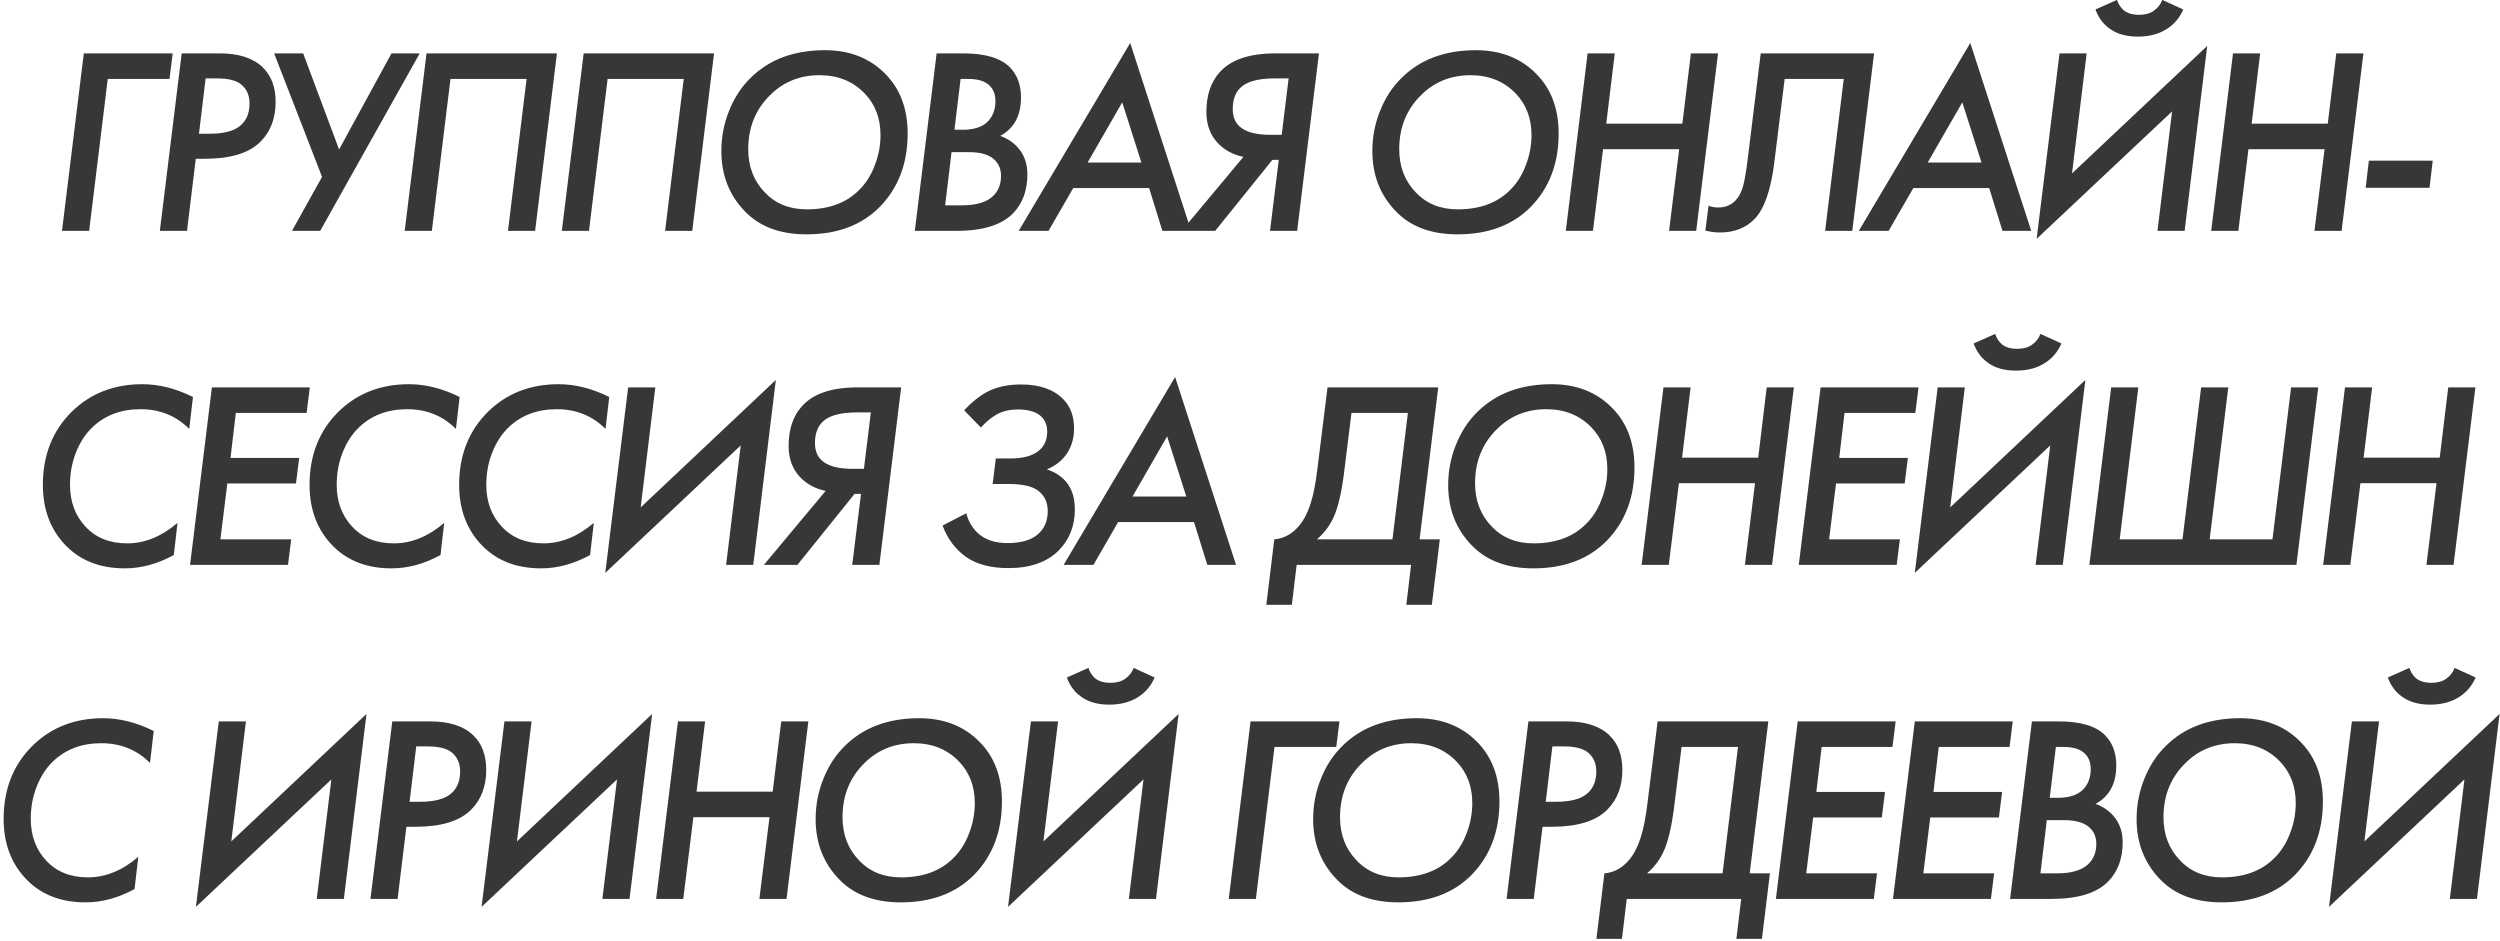 <?xml version="1.0" encoding="UTF-8"?> <svg xmlns="http://www.w3.org/2000/svg" width="247" height="93" viewBox="0 0 247 93" fill="none"><path d="M6.124 22.812L8.28 5.274H17.062L16.747 7.798H10.647L8.806 22.812H6.124ZM17.95 5.274H21.71C23.585 5.274 24.996 5.73 25.943 6.641C26.802 7.465 27.231 8.605 27.231 10.06C27.231 11.69 26.732 13.005 25.733 14.004C24.611 15.126 22.779 15.687 20.237 15.687H19.343L18.475 22.812H15.793L17.95 5.274ZM20.316 7.746L19.659 13.215H20.658C22.113 13.215 23.147 12.943 23.761 12.4C24.357 11.892 24.654 11.164 24.654 10.217C24.654 9.429 24.383 8.806 23.839 8.351C23.349 7.947 22.551 7.746 21.447 7.746H20.316ZM27.085 5.274H29.951L33.501 14.766L38.681 5.274H41.468L31.634 22.812H28.847L31.818 17.475L27.085 5.274ZM42.141 5.274H55.026L52.869 22.812H50.187L52.028 7.798H44.508L42.667 22.812H39.985L42.141 5.274ZM57.665 5.274H70.549L68.393 22.812H65.711L67.552 7.798H60.032L58.191 22.812H55.509L57.665 5.274ZM81.498 4.959C83.917 4.959 85.889 5.721 87.414 7.246C88.922 8.736 89.676 10.717 89.676 13.189C89.676 16.151 88.755 18.57 86.915 20.446C85.127 22.252 82.716 23.154 79.684 23.154C77.089 23.154 75.065 22.401 73.61 20.893C72.05 19.298 71.27 17.308 71.27 14.924C71.27 13.539 71.524 12.216 72.032 10.954C72.54 9.674 73.242 8.596 74.136 7.72C75.976 5.879 78.43 4.959 81.498 4.959ZM79.71 20.683C81.884 20.683 83.602 20.052 84.864 18.79C85.53 18.141 86.047 17.334 86.415 16.37C86.801 15.389 86.994 14.381 86.994 13.347C86.994 11.681 86.468 10.305 85.416 9.218C84.259 8.026 82.778 7.43 80.972 7.43C79.044 7.43 77.422 8.079 76.108 9.376C74.653 10.796 73.925 12.584 73.925 14.74C73.925 16.458 74.469 17.878 75.556 19C76.607 20.122 77.992 20.683 79.71 20.683ZM92.539 5.274H95.195C97.333 5.274 98.859 5.73 99.77 6.641C100.506 7.395 100.874 8.386 100.874 9.613C100.874 10.507 100.708 11.269 100.375 11.9C100.024 12.549 99.507 13.057 98.823 13.425C99.612 13.706 100.252 14.162 100.743 14.793C101.251 15.459 101.505 16.265 101.505 17.212C101.505 18.807 101.041 20.087 100.112 21.051C98.99 22.225 97.114 22.812 94.485 22.812H92.986H90.383L92.539 5.274ZM94.906 7.798L94.301 12.821H95.116C96.15 12.821 96.939 12.584 97.482 12.111C98.061 11.585 98.35 10.875 98.35 9.981C98.35 9.35 98.157 8.841 97.772 8.456C97.333 8.018 96.623 7.798 95.642 7.798H94.906ZM94.011 15.029L93.38 20.288H95.011C96.431 20.288 97.456 19.99 98.087 19.394C98.631 18.886 98.902 18.211 98.902 17.37C98.902 16.651 98.639 16.081 98.114 15.66C97.588 15.24 96.781 15.029 95.694 15.029H94.011ZM114.846 22.812L113.532 18.579H106.038L103.592 22.812H100.647L111.665 4.249L117.686 22.812H114.846ZM107.458 16.055H112.769L110.876 10.112L107.458 16.055ZM116.746 22.812L122.846 15.503C121.795 15.275 120.944 14.81 120.296 14.109C119.56 13.32 119.191 12.303 119.191 11.059C119.191 9.429 119.621 8.132 120.48 7.167C121.584 5.905 123.425 5.274 126.002 5.274H130.314L128.158 22.812H125.476L126.343 15.792H125.712L120.059 22.812H116.746ZM127.316 7.746H125.949C124.301 7.746 123.162 8.061 122.531 8.692C122.04 9.183 121.795 9.876 121.795 10.77C121.795 11.471 121.996 12.023 122.399 12.426C122.995 13.022 124.03 13.32 125.502 13.32H126.633L127.316 7.746ZM145.816 4.959C148.236 4.959 150.208 5.721 151.733 7.246C153.24 8.736 153.994 10.717 153.994 13.189C153.994 16.151 153.074 18.57 151.233 20.446C149.445 22.252 147.035 23.154 144.002 23.154C141.408 23.154 139.383 22.401 137.928 20.893C136.368 19.298 135.588 17.308 135.588 14.924C135.588 13.539 135.842 12.216 136.351 10.954C136.859 9.674 137.56 8.596 138.454 7.72C140.295 5.879 142.749 4.959 145.816 4.959ZM144.028 20.683C146.202 20.683 147.92 20.052 149.182 18.79C149.848 18.141 150.365 17.334 150.733 16.37C151.119 15.389 151.312 14.381 151.312 13.347C151.312 11.681 150.786 10.305 149.734 9.218C148.577 8.026 147.096 7.43 145.291 7.43C143.362 7.43 141.741 8.079 140.426 9.376C138.971 10.796 138.244 12.584 138.244 14.74C138.244 16.458 138.787 17.878 139.874 19C140.926 20.122 142.311 20.683 144.028 20.683ZM159.539 5.274L158.698 12.216H166.218L167.06 5.274H169.742L167.585 22.812H164.903L165.903 14.74H158.382L157.383 22.812H154.701L156.857 5.274H159.539ZM173.959 5.274H185.16L183.004 22.812H180.322L182.163 7.798H176.325L175.3 16.055C174.967 18.754 174.327 20.604 173.381 21.603C172.522 22.515 171.365 22.97 169.91 22.97C169.489 22.97 169.016 22.909 168.49 22.786L168.805 20.314C169.051 20.437 169.366 20.499 169.752 20.499C170.453 20.499 171.023 20.271 171.461 19.815C171.812 19.447 172.066 18.965 172.224 18.369C172.381 17.755 172.53 16.879 172.671 15.739L173.959 5.274ZM197.847 22.812L196.532 18.579H189.038L186.593 22.812H183.648L194.665 4.249L200.687 22.812H197.847ZM190.458 16.055H195.77L193.877 10.112L190.458 16.055ZM213.157 22.812L214.603 11.006L201.219 23.601L203.481 5.274H206.163L204.716 17.133L218.074 4.538L215.839 22.812H213.157ZM207.03 0.936L209.16 -0.011C209.283 0.375 209.493 0.708 209.791 0.988C210.159 1.304 210.676 1.462 211.343 1.462C211.939 1.462 212.421 1.33 212.789 1.067C213.192 0.787 213.472 0.427 213.63 -0.011L215.707 0.936C215.357 1.742 214.831 2.373 214.13 2.829C213.341 3.355 212.368 3.618 211.211 3.618C210.054 3.618 209.116 3.346 208.398 2.803C207.784 2.364 207.328 1.742 207.03 0.936ZM223.304 5.274L222.463 12.216H229.983L230.824 5.274H233.506L231.35 22.812H228.668L229.667 14.74H222.147L221.148 22.812H218.466L220.622 5.274H223.304ZM233.727 18.553L234.042 15.871H240.353L240.038 18.553H233.727ZM19.065 39.221L18.697 42.376C17.4 41.079 15.796 40.43 13.885 40.43C11.957 40.43 10.37 41.026 9.126 42.218C8.46 42.849 7.925 43.664 7.522 44.664C7.119 45.663 6.917 46.741 6.917 47.898C6.917 49.563 7.425 50.939 8.442 52.026C9.459 53.13 10.835 53.683 12.57 53.683C14.306 53.683 15.962 53.008 17.54 51.658L17.172 54.84C15.559 55.716 13.946 56.154 12.334 56.154C9.95 56.154 8.03 55.427 6.575 53.972C5.015 52.412 4.235 50.387 4.235 47.898C4.235 44.953 5.199 42.534 7.127 40.641C8.968 38.853 11.282 37.959 14.069 37.959C15.699 37.959 17.365 38.379 19.065 39.221ZM30.61 38.274L30.295 40.798H23.3L22.774 45.242H29.558L29.243 47.766H22.459L21.775 53.288H28.77L28.454 55.812H18.778L20.934 38.274H30.61ZM45.414 39.221L45.046 42.376C43.748 41.079 42.145 40.43 40.234 40.43C38.306 40.43 36.719 41.026 35.475 42.218C34.808 42.849 34.274 43.664 33.871 44.664C33.467 45.663 33.266 46.741 33.266 47.898C33.266 49.563 33.774 50.939 34.791 52.026C35.808 53.13 37.184 53.683 38.919 53.683C40.654 53.683 42.311 53.008 43.889 51.658L43.521 54.84C41.908 55.716 40.295 56.154 38.682 56.154C36.298 56.154 34.379 55.427 32.924 53.972C31.364 52.412 30.584 50.387 30.584 47.898C30.584 44.953 31.548 42.534 33.476 40.641C35.317 38.853 37.631 37.959 40.418 37.959C42.048 37.959 43.713 38.379 45.414 39.221ZM60.193 39.221L59.825 42.376C58.528 41.079 56.924 40.43 55.013 40.43C53.085 40.43 51.498 41.026 50.254 42.218C49.588 42.849 49.053 43.664 48.65 44.664C48.247 45.663 48.045 46.741 48.045 47.898C48.045 49.563 48.553 50.939 49.57 52.026C50.587 53.13 51.963 53.683 53.698 53.683C55.434 53.683 57.09 53.008 58.668 51.658L58.3 54.84C56.687 55.716 55.074 56.154 53.462 56.154C51.078 56.154 49.158 55.427 47.703 53.972C46.143 52.412 45.363 50.387 45.363 47.898C45.363 44.953 46.327 42.534 48.255 40.641C50.096 38.853 52.41 37.959 55.197 37.959C56.827 37.959 58.493 38.379 60.193 39.221ZM71.738 55.812L73.184 44.006L59.8 56.601L62.062 38.274H64.744L63.298 50.133L76.655 37.538L74.42 55.812H71.738ZM75.47 55.812L81.57 48.503C80.518 48.275 79.668 47.81 79.019 47.109C78.283 46.32 77.915 45.303 77.915 44.059C77.915 42.429 78.344 41.132 79.203 40.167C80.308 38.905 82.148 38.274 84.725 38.274H89.037L86.881 55.812H84.199L85.067 48.792H84.436L78.783 55.812H75.47ZM86.04 40.746H84.673C83.025 40.746 81.885 41.061 81.254 41.693C80.764 42.183 80.518 42.876 80.518 43.77C80.518 44.471 80.72 45.023 81.123 45.426C81.719 46.022 82.753 46.32 84.226 46.32H85.356L86.04 40.746ZM96.915 42.245L95.258 40.535C95.994 39.747 96.731 39.151 97.467 38.748C98.396 38.239 99.535 37.985 100.885 37.985C102.726 37.985 104.119 38.476 105.066 39.457C105.767 40.176 106.118 41.132 106.118 42.324C106.118 43.253 105.89 44.068 105.434 44.769C104.961 45.488 104.295 46.022 103.436 46.373C104.102 46.601 104.636 46.907 105.04 47.293C105.811 48.012 106.197 49.02 106.197 50.317C106.197 51.93 105.679 53.271 104.645 54.34C103.488 55.532 101.814 56.128 99.623 56.128C97.888 56.128 96.494 55.76 95.442 55.024C94.373 54.252 93.602 53.218 93.128 51.921L95.469 50.711C95.679 51.518 96.073 52.184 96.652 52.71C97.371 53.341 98.326 53.656 99.518 53.656C100.868 53.656 101.876 53.367 102.542 52.789C103.19 52.228 103.515 51.465 103.515 50.501C103.515 49.59 103.173 48.897 102.489 48.424C101.911 48.021 100.964 47.819 99.649 47.819H98.072L98.387 45.295H99.86C101.174 45.295 102.138 45.005 102.752 44.427C103.225 43.989 103.462 43.393 103.462 42.639C103.462 41.92 103.199 41.368 102.673 40.983C102.182 40.632 101.481 40.457 100.57 40.457C99.728 40.457 99.01 40.632 98.413 40.983C97.853 41.316 97.353 41.736 96.915 42.245ZM119.283 55.812L117.968 51.579H110.474L108.029 55.812H105.084L116.101 37.249L122.123 55.812H119.283ZM111.894 49.055H117.206L115.312 43.112L111.894 49.055ZM131.159 38.274H142.097L140.257 53.288H142.255L141.466 59.757H138.942L139.415 55.812H128.109L127.635 59.757H125.111L125.9 53.288C126.689 53.218 127.381 52.903 127.977 52.342C128.643 51.728 129.152 50.843 129.502 49.686C129.765 48.897 129.984 47.775 130.16 46.32L131.159 38.274ZM133.525 40.798L132.842 46.32C132.579 48.564 132.202 50.194 131.711 51.211C131.325 52.017 130.791 52.71 130.107 53.288H137.575L139.1 40.798H133.525ZM153.309 37.959C155.728 37.959 157.7 38.721 159.225 40.246C160.733 41.736 161.486 43.717 161.486 46.189C161.486 49.151 160.566 51.57 158.725 53.446C156.937 55.252 154.527 56.154 151.494 56.154C148.9 56.154 146.875 55.401 145.42 53.893C143.86 52.298 143.08 50.308 143.08 47.924C143.08 46.539 143.334 45.216 143.843 43.954C144.351 42.674 145.052 41.596 145.946 40.72C147.787 38.879 150.241 37.959 153.309 37.959ZM151.521 53.683C153.694 53.683 155.412 53.052 156.674 51.789C157.341 51.141 157.858 50.334 158.226 49.37C158.611 48.389 158.804 47.381 158.804 46.346C158.804 44.681 158.278 43.305 157.227 42.218C156.07 41.026 154.588 40.43 152.783 40.43C150.855 40.43 149.233 41.079 147.918 42.376C146.464 43.796 145.736 45.584 145.736 47.74C145.736 49.458 146.279 50.878 147.366 52C148.418 53.122 149.803 53.683 151.521 53.683ZM167.032 38.274L166.19 45.216H173.711L174.552 38.274H177.234L175.078 55.812H172.396L173.395 47.74H165.875L164.876 55.812H162.194L164.35 38.274H167.032ZM189.55 38.274L189.234 40.798H182.24L181.714 45.242H188.498L188.183 47.766H181.399L180.715 53.288H187.709L187.394 55.812H177.718L179.874 38.274H189.55ZM201.119 55.812L202.566 44.006L189.182 56.601L191.443 38.274H194.125L192.679 50.133L206.036 37.538L203.801 55.812H201.119ZM194.993 33.936L197.123 32.989C197.245 33.375 197.456 33.708 197.754 33.988C198.122 34.304 198.639 34.462 199.305 34.462C199.901 34.462 200.383 34.33 200.751 34.067C201.155 33.787 201.435 33.427 201.593 32.989L203.67 33.936C203.319 34.742 202.794 35.373 202.092 35.829C201.304 36.355 200.331 36.618 199.174 36.618C198.017 36.618 197.079 36.346 196.36 35.803C195.747 35.364 195.291 34.742 194.993 33.936ZM206.429 55.812L208.585 38.274H211.267L209.426 53.288H215.632L217.472 38.274H220.154L218.314 53.288H224.519L226.36 38.274H229.042L226.886 55.812H206.429ZM234.366 38.274L233.524 45.216H241.044L241.886 38.274H244.568L242.412 55.812H239.73L240.729 47.74H233.209L232.21 55.812H229.528L231.684 38.274H234.366ZM15.188 72.221L14.82 75.376C13.522 74.079 11.918 73.43 10.008 73.43C8.079 73.43 6.493 74.026 5.248 75.218C4.582 75.849 4.048 76.665 3.644 77.664C3.241 78.663 3.04 79.741 3.04 80.898C3.04 82.563 3.548 83.939 4.565 85.026C5.581 86.13 6.958 86.683 8.693 86.683C10.428 86.683 12.085 86.008 13.663 84.658L13.294 87.84C11.682 88.716 10.069 89.154 8.456 89.154C6.072 89.154 4.153 88.427 2.698 86.972C1.138 85.412 0.358 83.387 0.358 80.898C0.358 77.953 1.322 75.534 3.25 73.641C5.091 71.853 7.405 70.959 10.192 70.959C11.822 70.959 13.487 71.379 15.188 72.221ZM31.292 88.812L32.738 77.006L19.355 89.601L21.616 71.274H24.298L22.852 83.133L36.209 70.538L33.974 88.812H31.292ZM38.757 71.274H42.517C44.393 71.274 45.804 71.73 46.751 72.641C47.61 73.465 48.039 74.605 48.039 76.06C48.039 77.69 47.54 79.005 46.541 80.004C45.419 81.126 43.587 81.687 41.045 81.687H40.151L39.283 88.812H36.601L38.757 71.274ZM41.124 73.746L40.467 79.215H41.466C42.921 79.215 43.955 78.943 44.569 78.4C45.164 77.892 45.462 77.164 45.462 76.218C45.462 75.429 45.191 74.806 44.647 74.351C44.157 73.948 43.359 73.746 42.255 73.746H41.124ZM59.515 88.812L60.962 77.006L47.578 89.601L49.839 71.274H52.521L51.075 83.133L64.432 70.538L62.197 88.812H59.515ZM69.663 71.274L68.821 78.216H76.341L77.183 71.274H79.865L77.709 88.812H75.027L76.026 80.74H68.506L67.507 88.812H64.825L66.981 71.274H69.663ZM90.814 70.959C93.233 70.959 95.205 71.721 96.73 73.246C98.237 74.736 98.991 76.717 98.991 79.189C98.991 82.151 98.071 84.57 96.23 86.446C94.442 88.252 92.032 89.154 88.999 89.154C86.405 89.154 84.38 88.401 82.925 86.893C81.365 85.298 80.585 83.308 80.585 80.924C80.585 79.539 80.839 78.216 81.348 76.954C81.856 75.674 82.557 74.596 83.451 73.72C85.292 71.879 87.746 70.959 90.814 70.959ZM89.026 86.683C91.199 86.683 92.917 86.052 94.179 84.79C94.845 84.141 95.362 83.335 95.731 82.37C96.116 81.389 96.309 80.381 96.309 79.347C96.309 77.681 95.783 76.305 94.731 75.218C93.575 74.026 92.093 73.43 90.288 73.43C88.359 73.43 86.738 74.079 85.423 75.376C83.968 76.796 83.241 78.584 83.241 80.74C83.241 82.458 83.784 83.878 84.871 85C85.923 86.122 87.308 86.683 89.026 86.683ZM111.531 88.812L112.977 77.006L99.593 89.601L101.855 71.274H104.537L103.09 83.133L116.448 70.538L114.213 88.812H111.531ZM105.404 66.936L107.534 65.989C107.657 66.375 107.867 66.708 108.165 66.988C108.533 67.304 109.05 67.462 109.717 67.462C110.313 67.462 110.795 67.33 111.163 67.067C111.566 66.787 111.846 66.427 112.004 65.989L114.081 66.936C113.731 67.742 113.205 68.373 112.504 68.829C111.715 69.355 110.742 69.618 109.585 69.618C108.428 69.618 107.49 69.346 106.772 68.802C106.158 68.364 105.702 67.742 105.404 66.936ZM121.399 88.812L123.556 71.274H132.338L132.022 73.798H125.922L124.081 88.812H121.399ZM139.968 70.959C142.387 70.959 144.359 71.721 145.884 73.246C147.391 74.736 148.145 76.717 148.145 79.189C148.145 82.151 147.225 84.57 145.384 86.446C143.596 88.252 141.186 89.154 138.153 89.154C135.559 89.154 133.534 88.401 132.079 86.893C130.519 85.298 129.739 83.308 129.739 80.924C129.739 79.539 129.993 78.216 130.502 76.954C131.01 75.674 131.711 74.596 132.605 73.72C134.446 71.879 136.9 70.959 139.968 70.959ZM138.18 86.683C140.353 86.683 142.071 86.052 143.333 84.79C143.999 84.141 144.516 83.335 144.885 82.37C145.27 81.389 145.463 80.381 145.463 79.347C145.463 77.681 144.937 76.305 143.885 75.218C142.728 74.026 141.247 73.43 139.442 73.43C137.513 73.43 135.892 74.079 134.577 75.376C133.122 76.796 132.395 78.584 132.395 80.74C132.395 82.458 132.938 83.878 134.025 85C135.077 86.122 136.462 86.683 138.18 86.683ZM151.008 71.274H154.769C156.644 71.274 158.055 71.73 159.002 72.641C159.861 73.465 160.29 74.605 160.29 76.06C160.29 77.69 159.791 79.005 158.792 80.004C157.67 81.126 155.838 81.687 153.296 81.687H152.402L151.534 88.812H148.852L151.008 71.274ZM153.375 73.746L152.718 79.215H153.717C155.172 79.215 156.206 78.943 156.819 78.4C157.416 77.892 157.714 77.164 157.714 76.218C157.714 75.429 157.442 74.806 156.898 74.351C156.408 73.948 155.61 73.746 154.506 73.746H153.375ZM163.773 71.274H174.711L172.871 86.288H174.869L174.08 92.757H171.556L172.029 88.812H160.723L160.249 92.757H157.725L158.514 86.288C159.303 86.218 159.995 85.903 160.591 85.342C161.257 84.728 161.766 83.843 162.116 82.686C162.379 81.897 162.598 80.775 162.774 79.32L163.773 71.274ZM166.139 73.798L165.456 79.32C165.193 81.564 164.816 83.194 164.325 84.211C163.939 85.017 163.405 85.71 162.721 86.288H170.189L171.714 73.798H166.139ZM187.29 71.274L186.975 73.798H179.98L179.455 78.242H186.239L185.923 80.766H179.139L178.455 86.288H185.45L185.134 88.812H175.458L177.614 71.274H187.29ZM198.86 71.274L198.544 73.798H191.55L191.024 78.242H197.808L197.492 80.766H190.709L190.025 86.288H197.019L196.704 88.812H187.027L189.183 71.274H198.86ZM200.753 71.274H203.409C205.547 71.274 207.072 71.73 207.984 72.641C208.72 73.395 209.088 74.386 209.088 75.613C209.088 76.507 208.922 77.269 208.589 77.9C208.238 78.549 207.721 79.057 207.037 79.425C207.826 79.706 208.466 80.162 208.957 80.793C209.465 81.459 209.719 82.265 209.719 83.212C209.719 84.807 209.255 86.087 208.326 87.051C207.204 88.225 205.328 88.812 202.699 88.812H201.2H198.597L200.753 71.274ZM203.119 73.798L202.515 78.821H203.33C204.364 78.821 205.153 78.584 205.696 78.111C206.275 77.585 206.564 76.875 206.564 75.981C206.564 75.35 206.371 74.841 205.986 74.456C205.547 74.018 204.837 73.798 203.856 73.798H203.119ZM202.225 81.029L201.594 86.288H203.225C204.645 86.288 205.67 85.99 206.301 85.394C206.844 84.886 207.116 84.211 207.116 83.37C207.116 82.651 206.853 82.081 206.327 81.66C205.801 81.24 204.995 81.029 203.908 81.029H202.225ZM221.325 70.959C223.744 70.959 225.716 71.721 227.241 73.246C228.749 74.736 229.502 76.717 229.502 79.189C229.502 82.151 228.582 84.57 226.741 86.446C224.953 88.252 222.543 89.154 219.51 89.154C216.916 89.154 214.891 88.401 213.436 86.893C211.876 85.298 211.096 83.308 211.096 80.924C211.096 79.539 211.35 78.216 211.859 76.954C212.367 75.674 213.068 74.596 213.962 73.72C215.803 71.879 218.257 70.959 221.325 70.959ZM219.537 86.683C221.71 86.683 223.428 86.052 224.69 84.79C225.357 84.141 225.874 83.335 226.242 82.37C226.627 81.389 226.82 80.381 226.82 79.347C226.82 77.681 226.294 76.305 225.243 75.218C224.086 74.026 222.604 73.43 220.799 73.43C218.871 73.43 217.249 74.079 215.934 75.376C214.479 76.796 213.752 78.584 213.752 80.74C213.752 82.458 214.295 83.878 215.382 85C216.434 86.122 217.819 86.683 219.537 86.683ZM242.042 88.812L243.488 77.006L230.104 89.601L232.366 71.274H235.048L233.602 83.133L246.959 70.538L244.724 88.812H242.042ZM235.915 66.936L238.045 65.989C238.168 66.375 238.378 66.708 238.676 66.988C239.044 67.304 239.562 67.462 240.228 67.462C240.824 67.462 241.306 67.33 241.674 67.067C242.077 66.787 242.358 66.427 242.515 65.989L244.593 66.936C244.242 67.742 243.716 68.373 243.015 68.829C242.226 69.355 241.253 69.618 240.096 69.618C238.939 69.618 238.001 69.346 237.283 68.802C236.669 68.364 236.213 67.742 235.915 66.936Z" fill="#373737"></path></svg> 